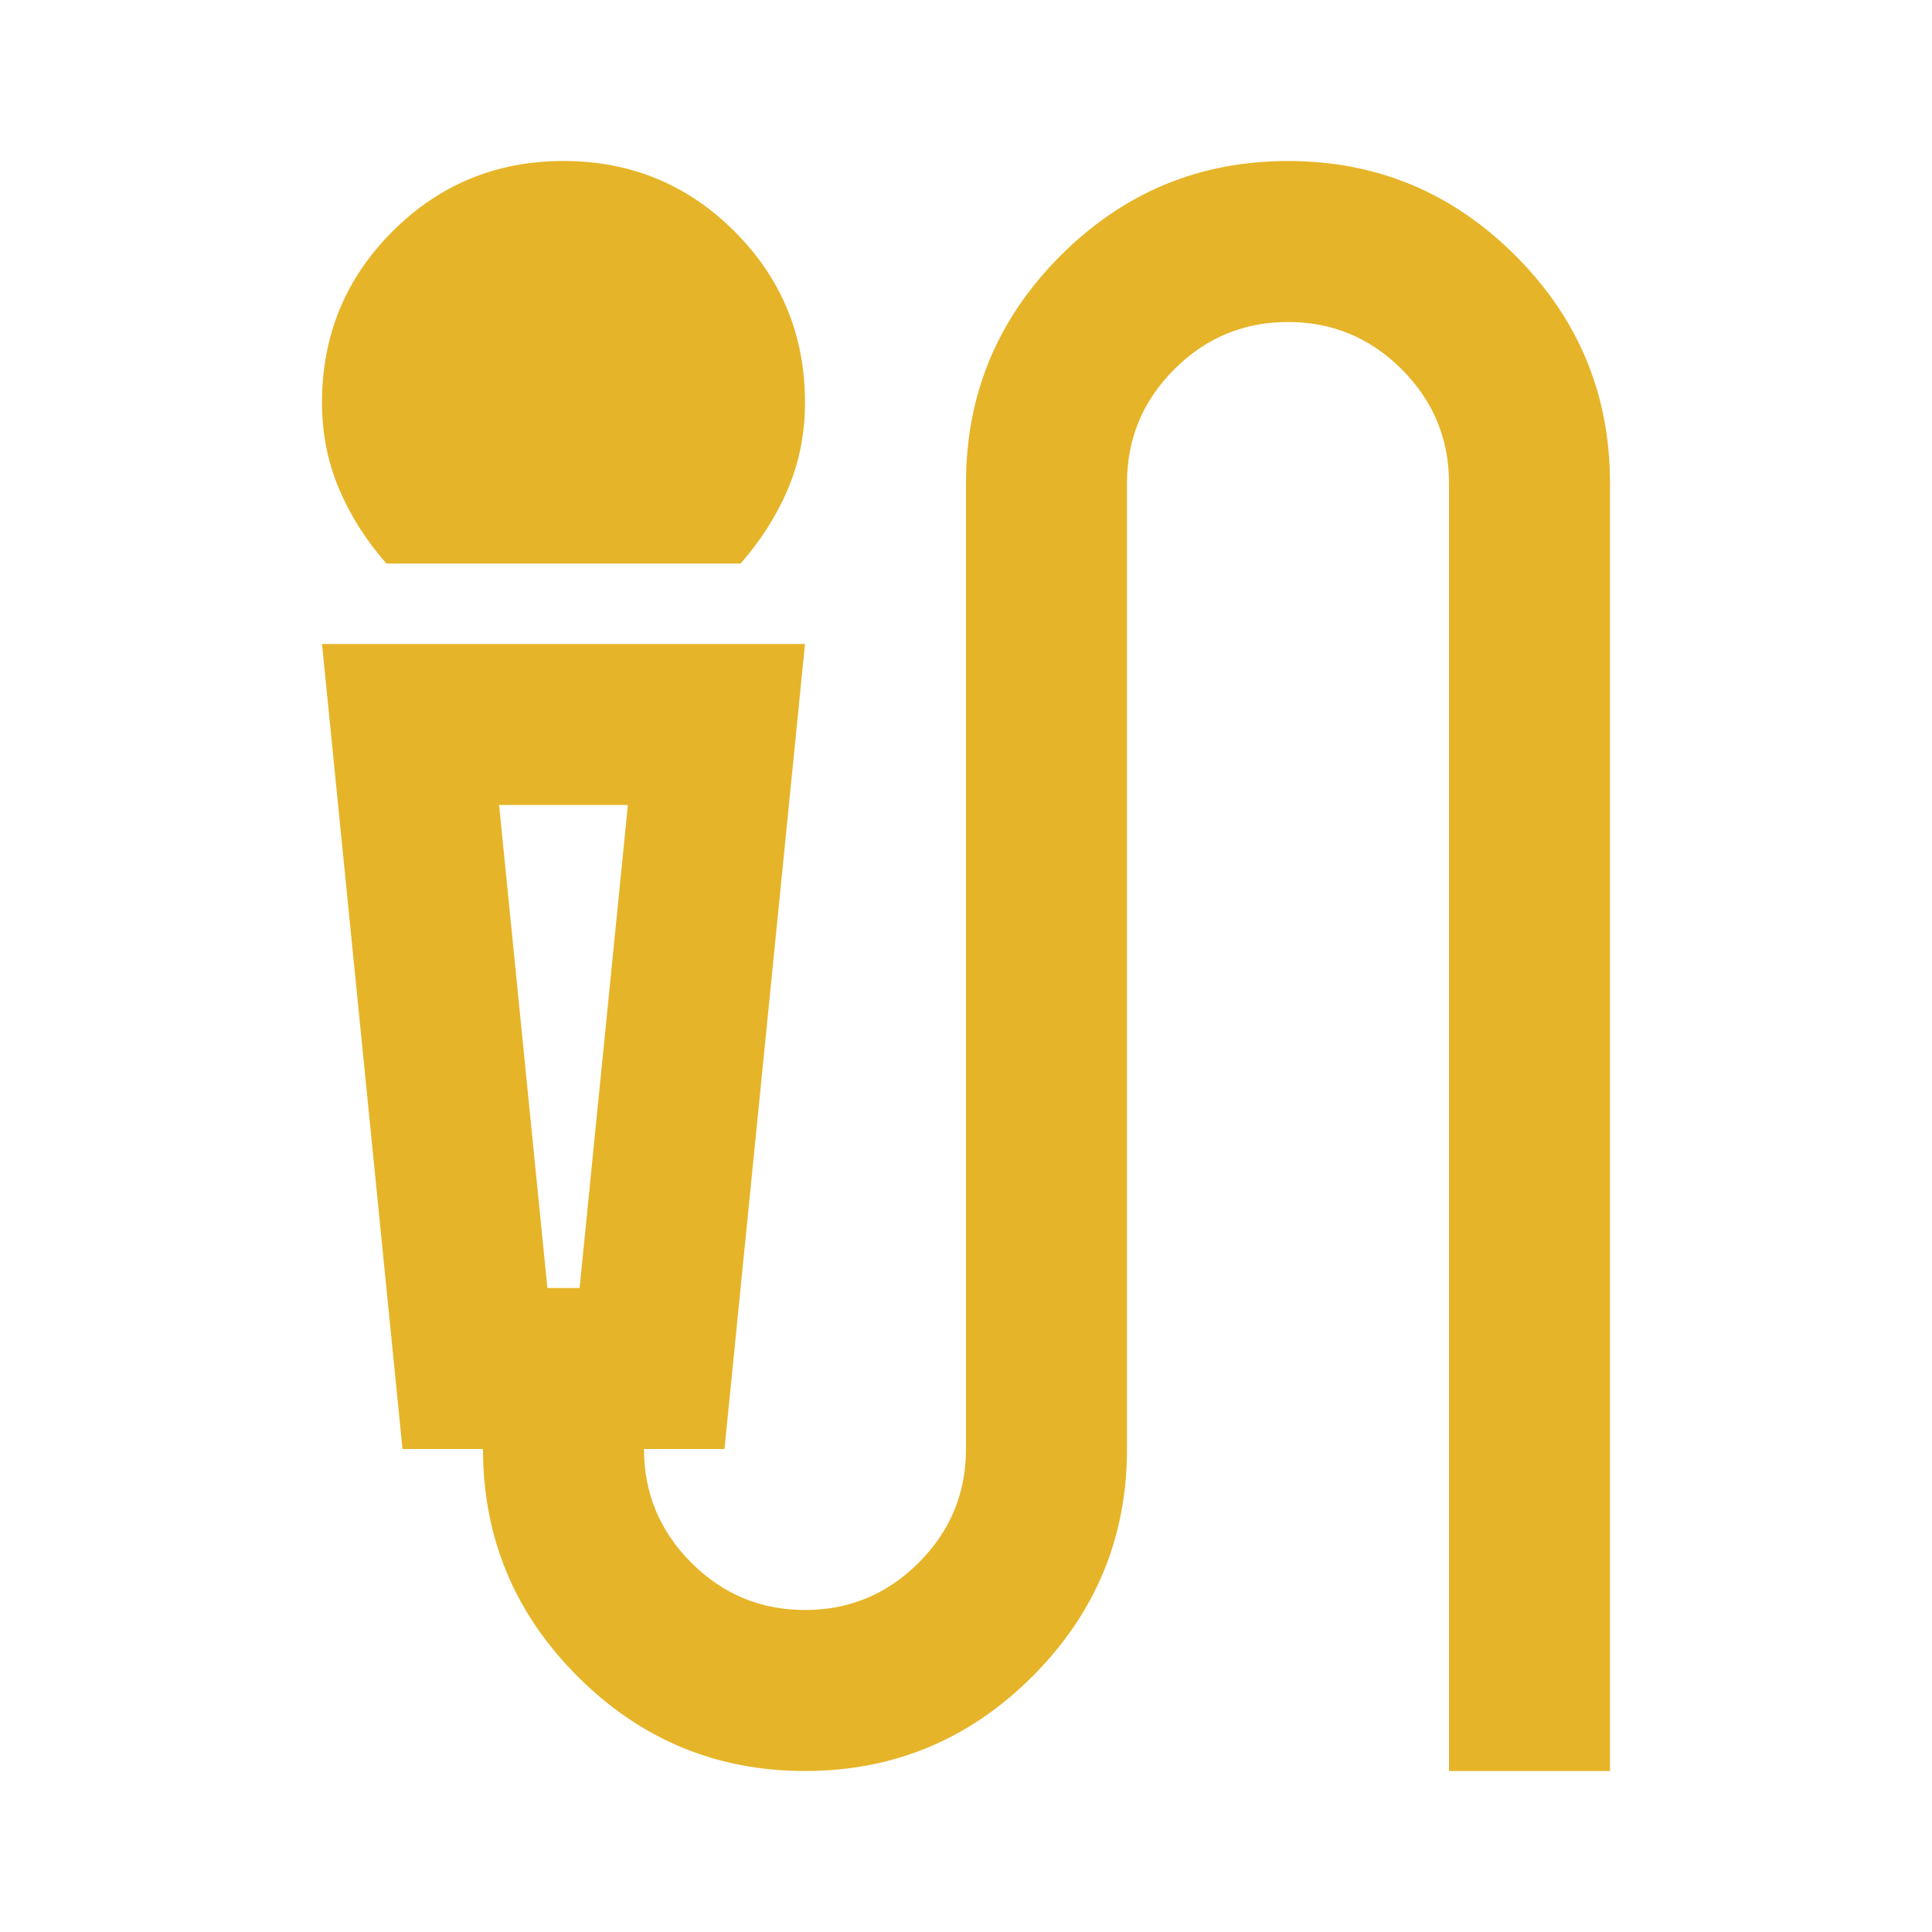 <svg xmlns="http://www.w3.org/2000/svg" width="150" height="150" viewBox="0 0 150 150" fill="none"><mask id="mask0_2109_64" style="mask-type:alpha" maskUnits="userSpaceOnUse" x="0" y="0" width="150" height="150"><rect width="150" height="150" fill="#D9D9D9"></rect></mask><g mask="url(#mask0_2109_64)"><path d="M30 43.75C28.438 41.979 27.213 40.052 26.328 37.969C25.443 35.885 25 33.646 25 31.25C25 26.042 26.823 21.615 30.469 17.969C34.115 14.323 38.542 12.5 43.75 12.5C48.958 12.5 53.385 14.323 57.031 17.969C60.677 21.615 62.5 26.042 62.5 31.25C62.5 33.646 62.057 35.885 61.172 37.969C60.286 40.052 59.062 41.979 57.5 43.75H30ZM62.5 137.5C55.625 137.5 49.74 135.052 44.844 130.156C39.948 125.26 37.5 119.375 37.5 112.5H31.25L25 50H62.5L56.25 112.5H50C50 115.938 51.224 118.88 53.672 121.328C56.12 123.776 59.062 125 62.5 125C65.938 125 68.88 123.776 71.328 121.328C73.776 118.88 75 115.938 75 112.5V37.5C75 30.625 77.448 24.74 82.344 19.844C87.24 14.948 93.125 12.5 100 12.5C106.875 12.5 112.76 14.948 117.656 19.844C122.552 24.74 125 30.625 125 37.5V137.5H112.5V37.5C112.5 34.062 111.276 31.12 108.828 28.672C106.38 26.224 103.438 25 100 25C96.562 25 93.62 26.224 91.172 28.672C88.724 31.12 87.5 34.062 87.5 37.5V112.5C87.5 119.375 85.052 125.26 80.156 130.156C75.26 135.052 69.375 137.5 62.5 137.5ZM42.5 100H45L48.75 62.5H38.75L42.5 100Z" fill="#E6B428"></path></g></svg>